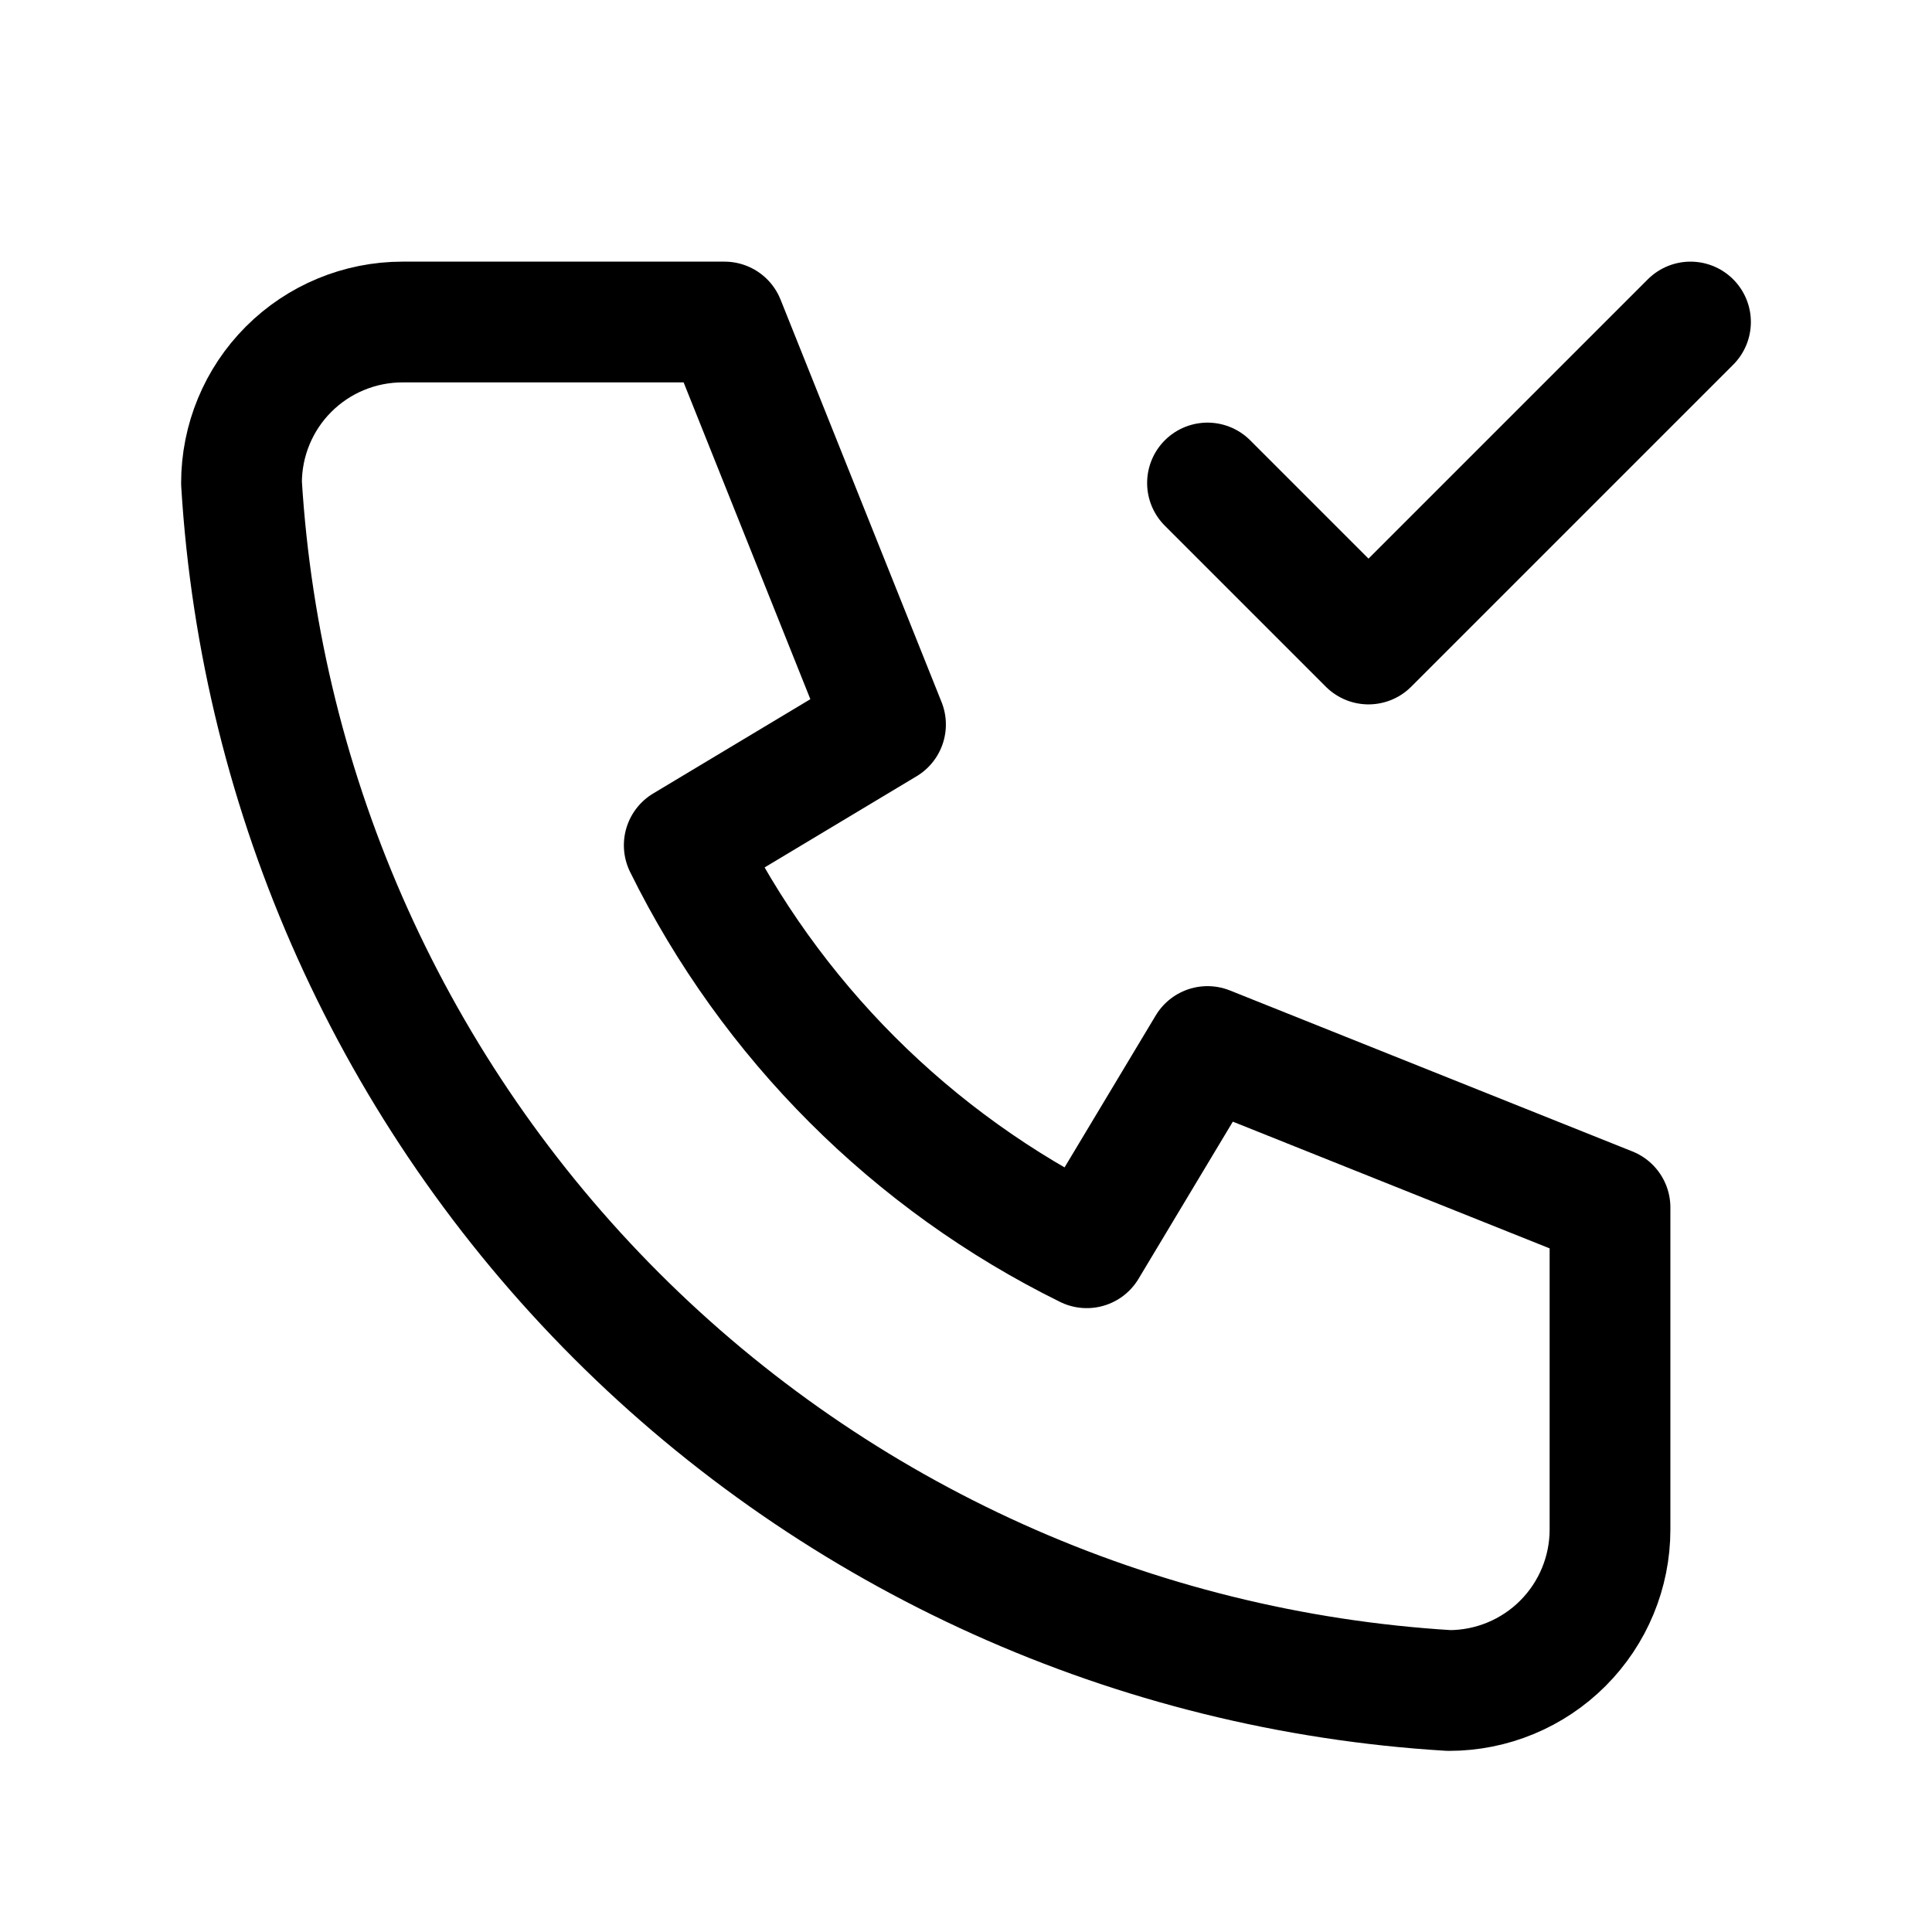 <svg width="80" height="80" viewBox="0 0 80 80" fill="none" xmlns="http://www.w3.org/2000/svg">
<g clip-path="url(#clip0_2019_561)">
<path d="M16.667 13.334H30L36.667 30L28.333 35C31.903 42.239 37.762 48.097 45 51.667L50 43.334L66.667 50V63.334C66.667 65.102 65.964 66.797 64.714 68.047C63.464 69.298 61.768 70 60 70C46.998 69.21 34.734 63.688 25.523 54.477C16.312 45.266 10.79 33.003 10 20C10 18.232 10.702 16.536 11.953 15.286C13.203 14.036 14.899 13.334 16.667 13.334Z" stroke="#D4A455" style="stroke:#D4A455;stroke:color(display-p3 0.831 0.643 0.333);stroke-opacity:1;" stroke-width="5" stroke-linecap="round" stroke-linejoin="round"/>
<path d="M50 20L56.667 26.667L70 13.334" stroke="#D4A455" style="stroke:#D4A455;stroke:color(display-p3 0.831 0.643 0.333);stroke-opacity:1;" stroke-width="5" stroke-linecap="round" stroke-linejoin="round"/>
</g>
<defs>
<clipPath id="clip0_2019_561">
<rect width="80" height="80" fill="white" style="fill:white;fill-opacity:1;"/>
</clipPath>
</defs>
</svg>
